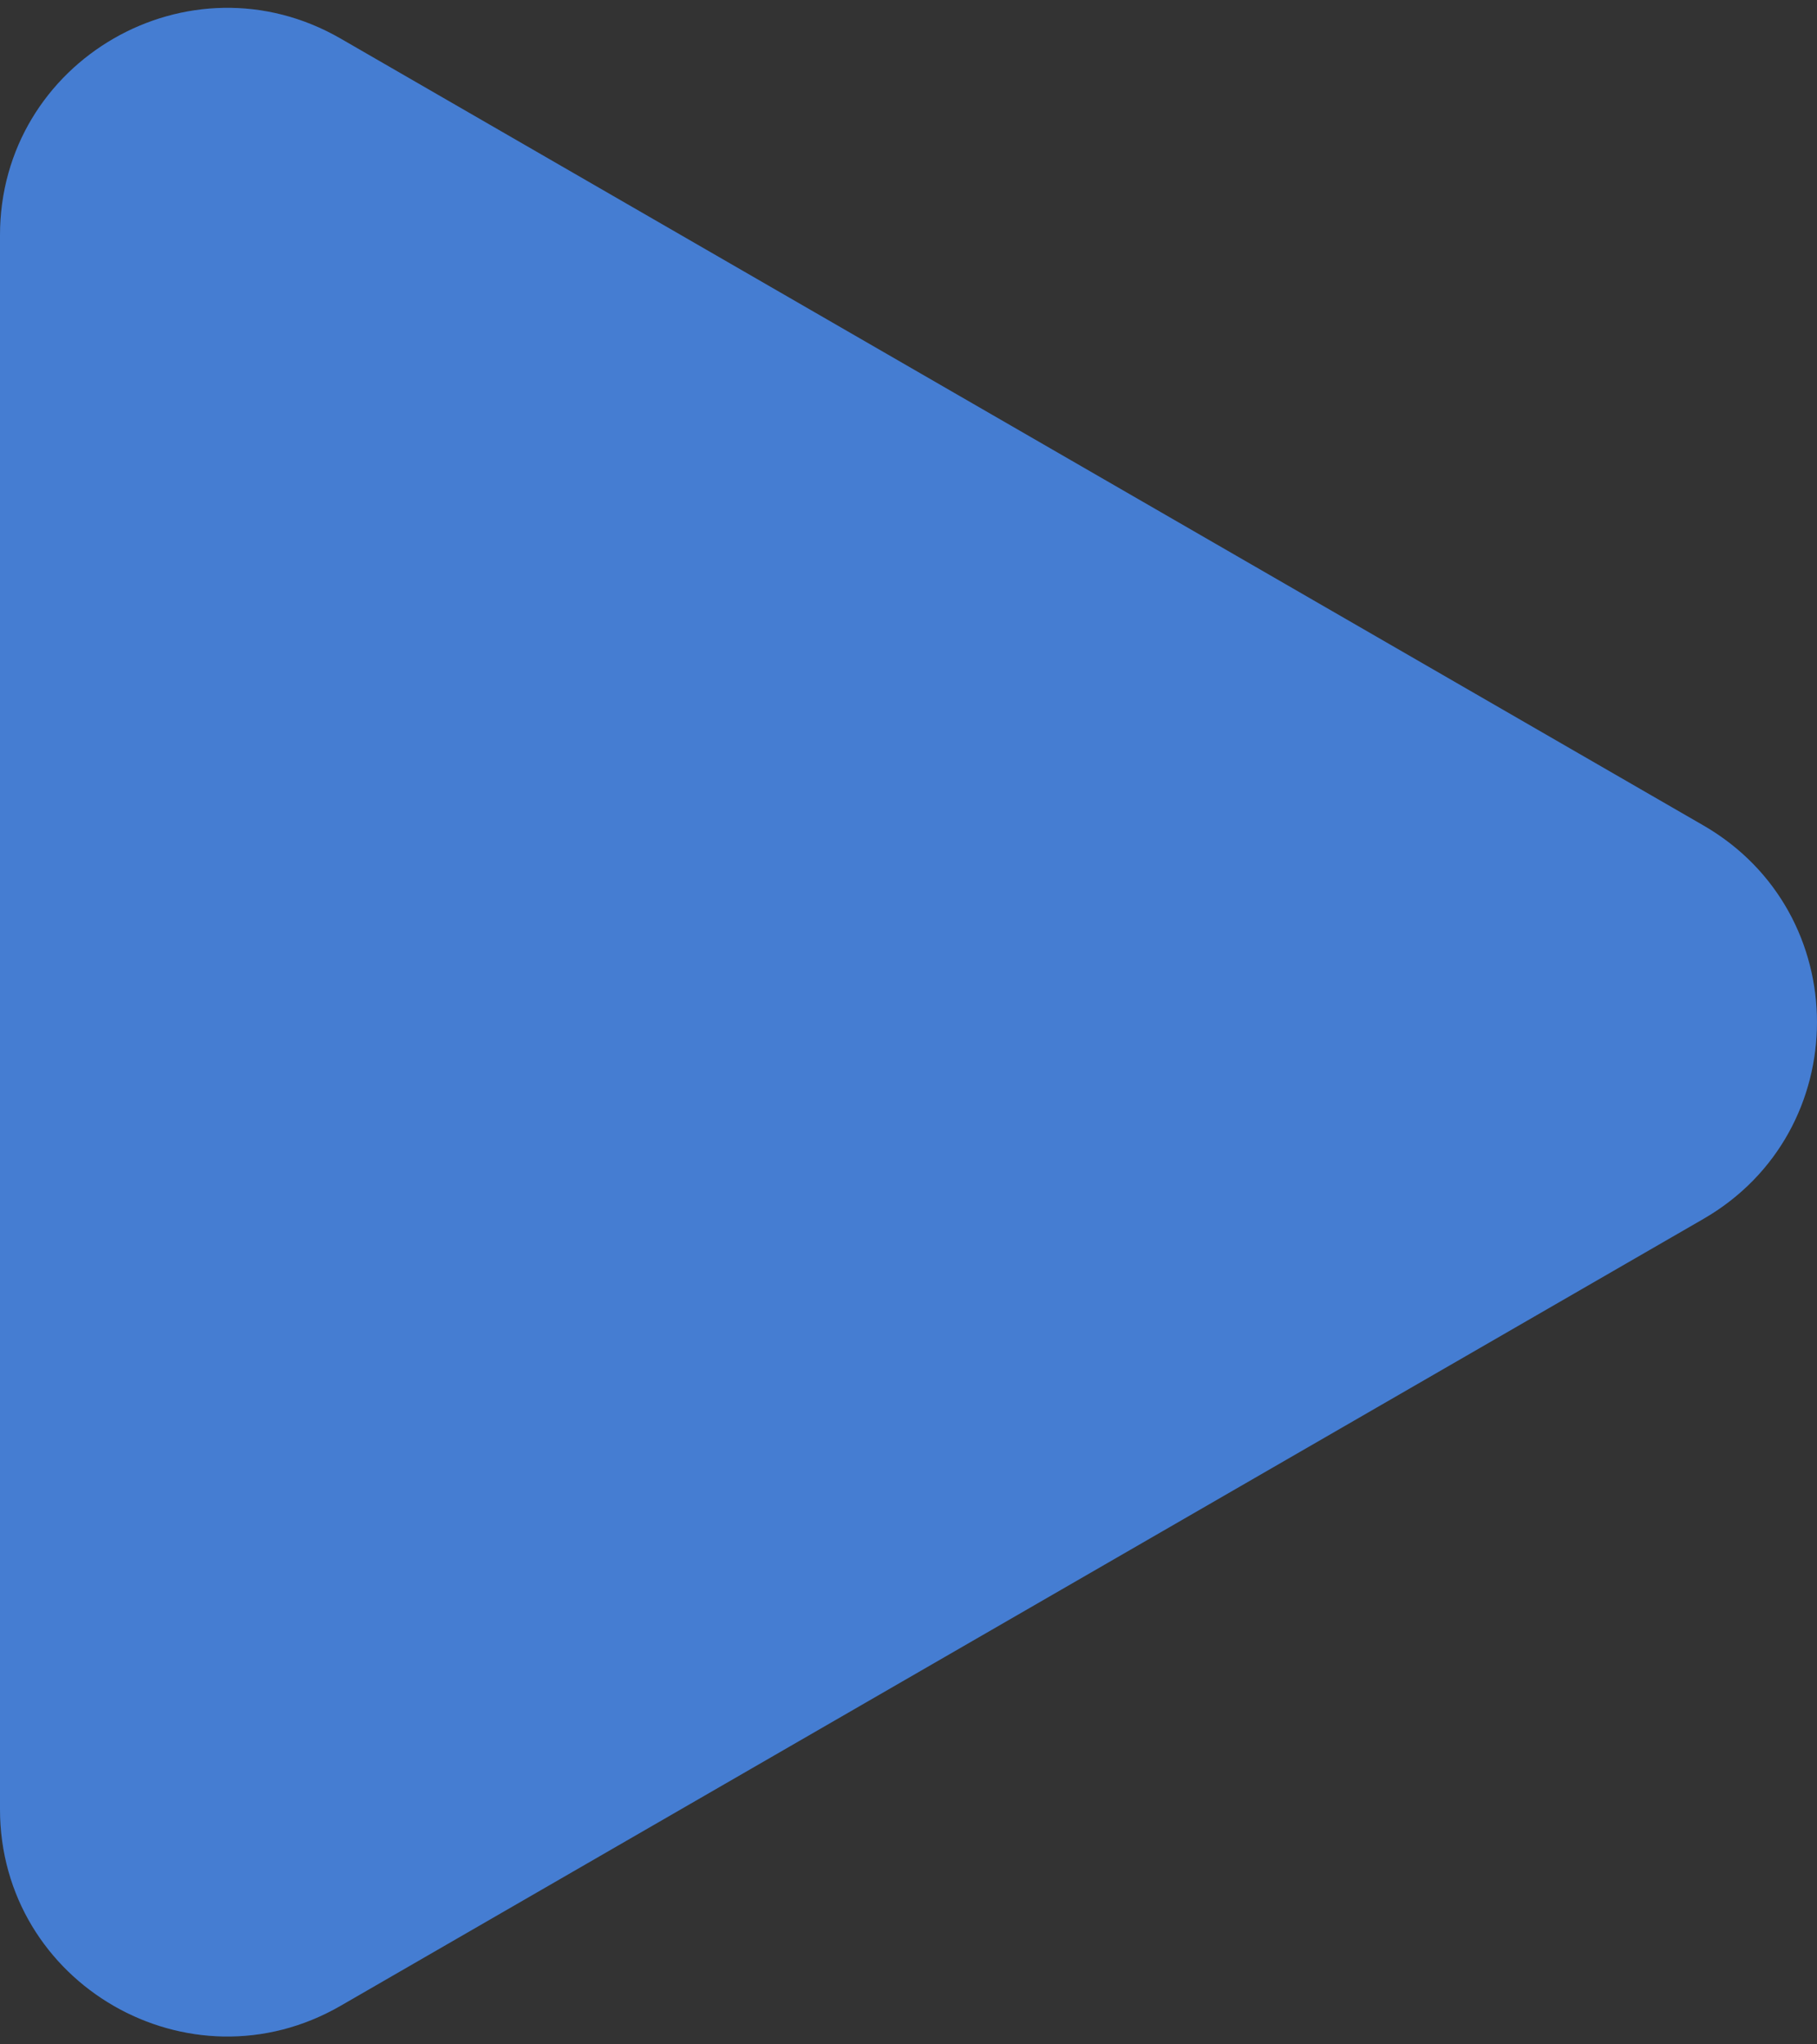 <svg width="16" height="18" viewBox="0 0 16 18" fill="none" xmlns="http://www.w3.org/2000/svg">
<rect x="0" y="0" width="16" height="18" fill="#333333" stroke="none"/>
<path d="M15 7.268C16.333 8.038 16.333 9.962 15 10.732L3 17.66C1.667 18.43 0 17.468 0 15.928L0 2.072C0 0.532 1.667 -0.43 3 0.34L15 7.268Z" fill="#165DC7"/>
<path d="M15 7.268C16.333 8.038 16.333 9.962 15 10.732L3 17.66C1.667 18.43 0 17.468 0 15.928L0 2.072C0 0.532 1.667 -0.43 3 0.34L15 7.268Z" fill="white" fill-opacity="0.2"/>
</svg>
